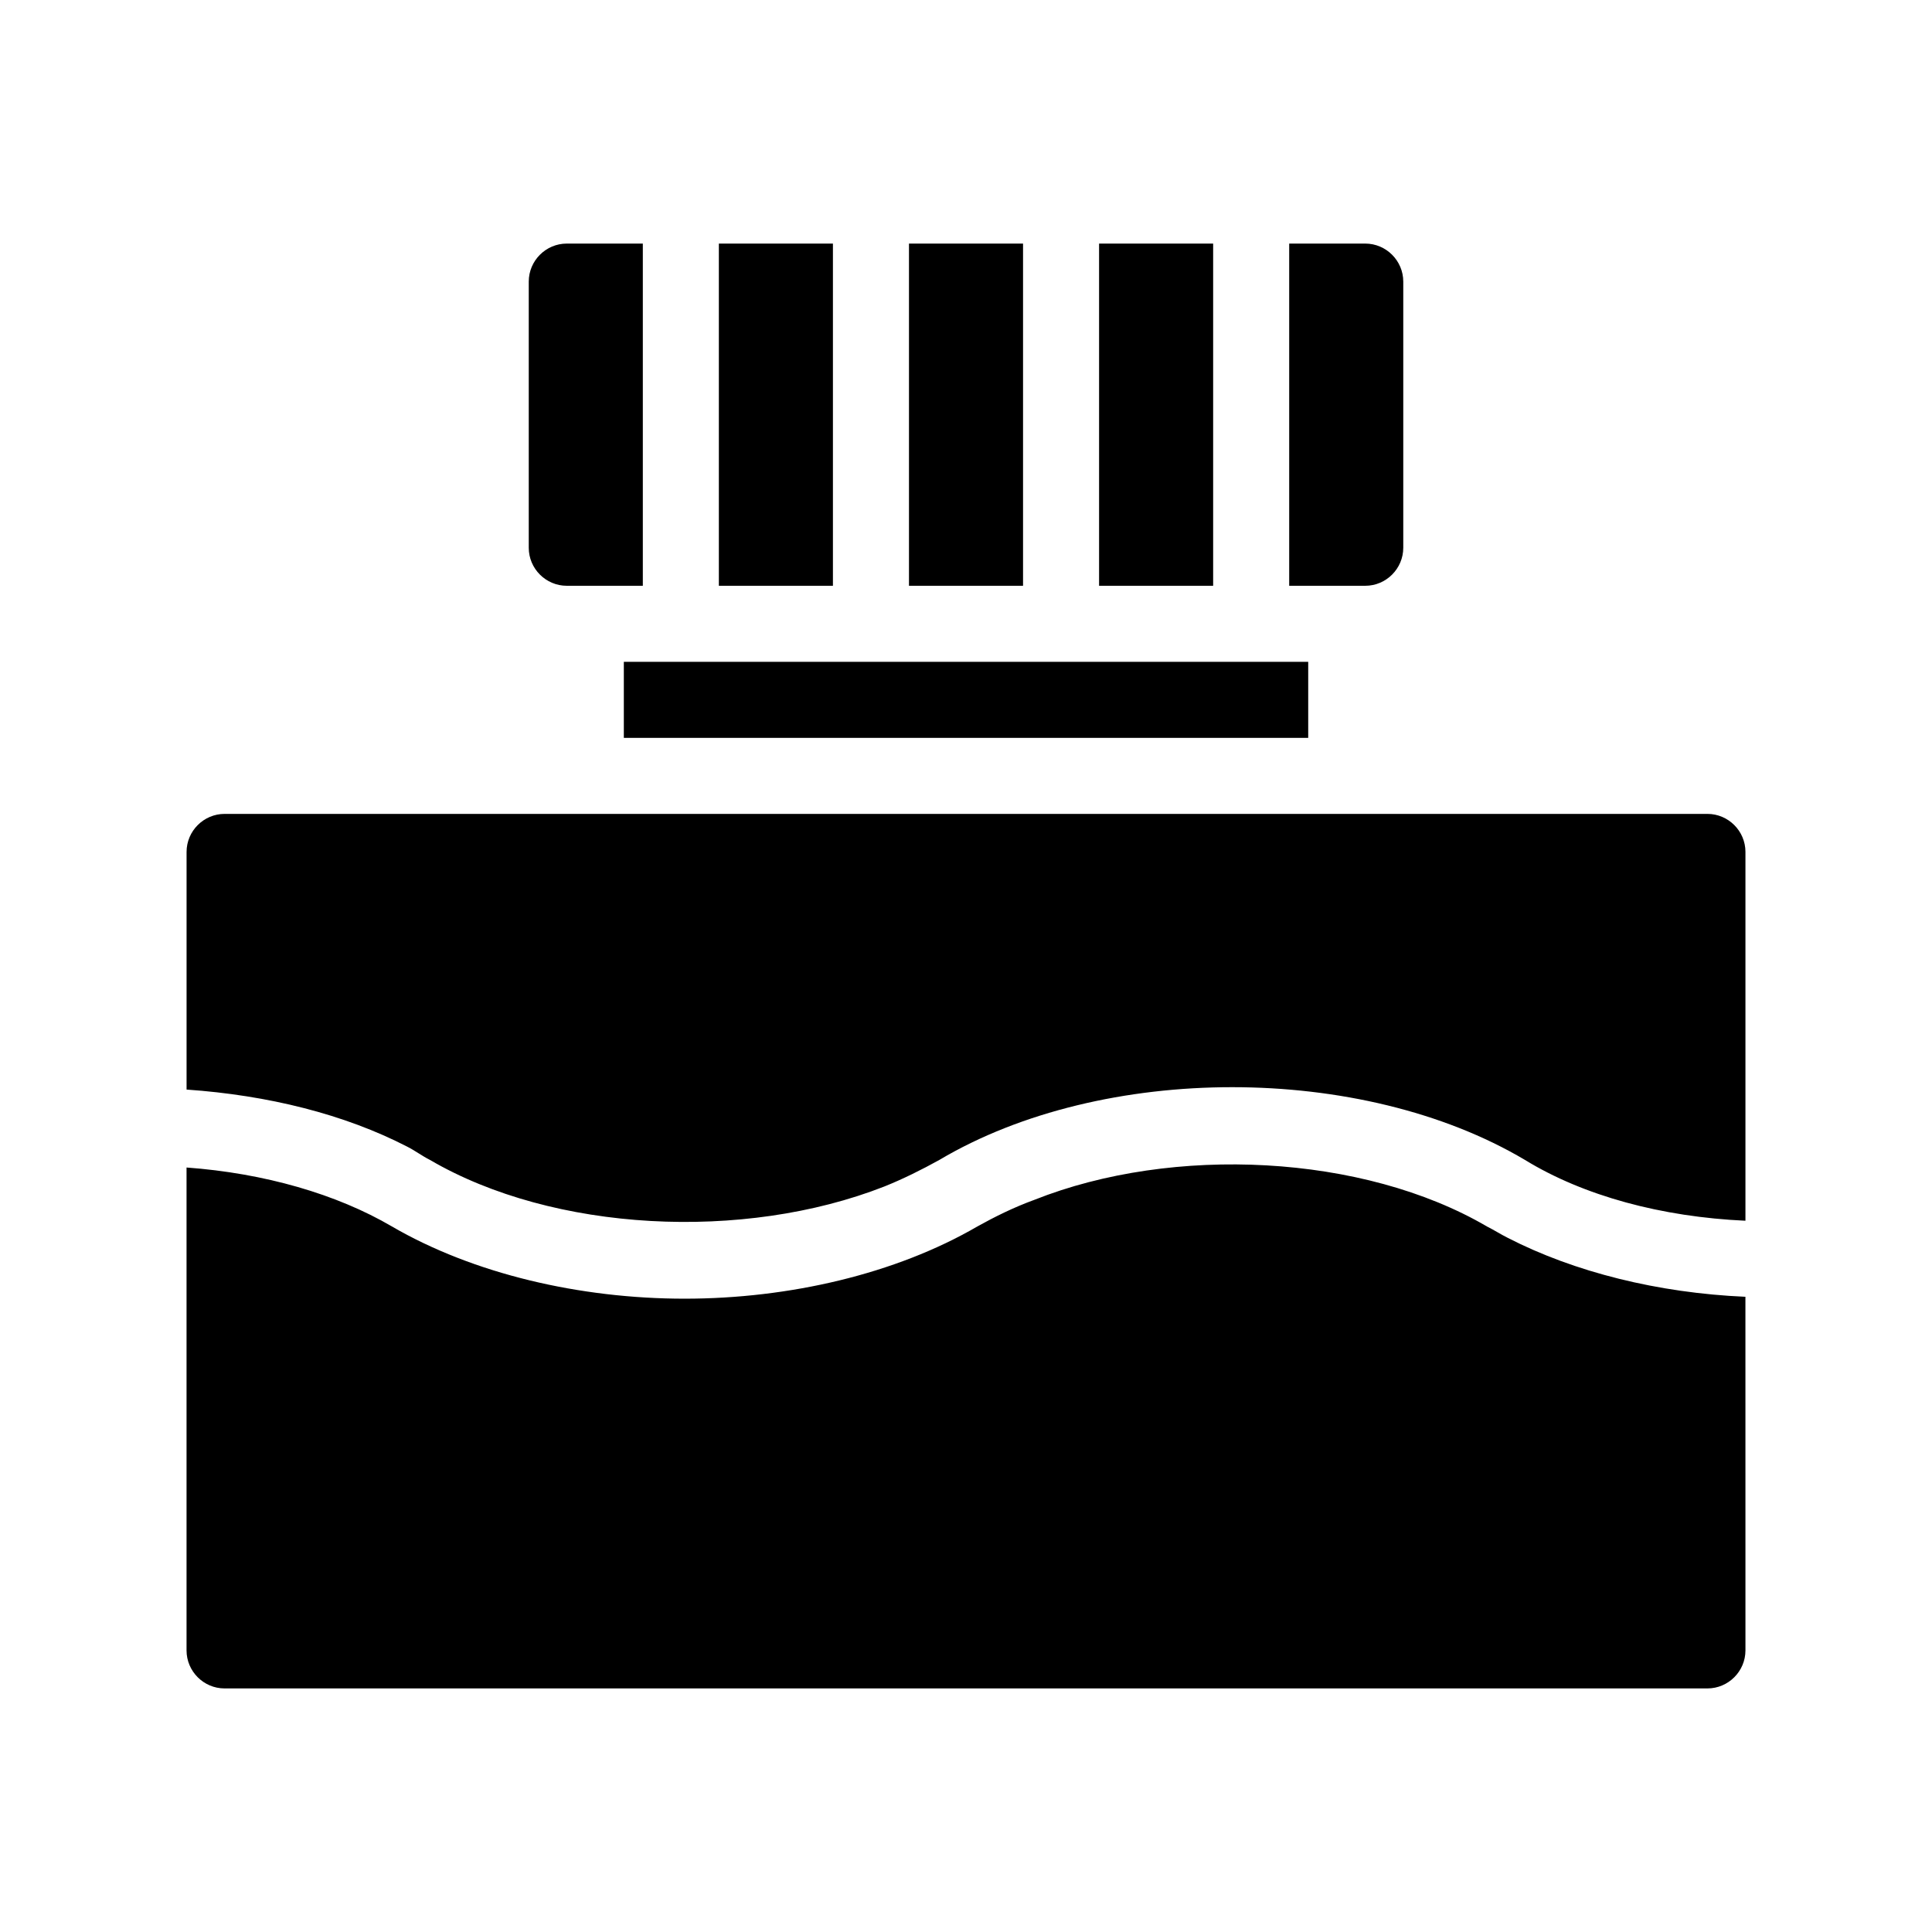 <?xml version="1.0" encoding="UTF-8"?>
<!-- Uploaded to: ICON Repo, www.iconrepo.com, Generator: ICON Repo Mixer Tools -->
<svg fill="#000000" width="800px" height="800px" version="1.1" viewBox="144 144 512 512" xmlns="http://www.w3.org/2000/svg">
 <path d="m606.56 369.77v97.738c-22.168-1.008-42.824-6.551-58.441-16.121-43.328-25.695-111.85-25.695-155.17 0-4.535 2.519-9.574 5.039-14.609 7.055-37.281 14.609-87.664 12.09-120.41-7.055-2.016-1.008-4.031-2.519-6.047-3.527-16.625-8.566-36.777-13.602-58.441-15.113v-62.977c0-5.543 4.535-10.078 10.078-10.078h392.97c5.539 0.004 10.07 4.535 10.07 10.078zm-68.516 99.25c-32.746-19.145-83.129-21.664-119.91-7.055-5.543 2.016-10.578 4.535-15.113 7.055-21.664 12.594-49.879 19.145-77.586 19.145-27.711 0-55.922-6.551-77.586-19.145-14.613-8.562-33.758-14.105-54.414-15.617v127.97c0 5.543 4.535 10.078 10.078 10.078h392.97c5.543 0 10.078-4.535 10.078-10.078l-0.008-93.711c-23.176-1.008-45.344-6.551-62.977-15.617-2.012-1.008-3.523-2.016-5.539-3.023zm-243.84-169.78h20.152v-90.688h-20.152c-5.543 0-10.078 4.535-10.078 10.078v70.535c0 5.539 4.535 10.074 10.078 10.074zm70.531-90.688h-30.23v90.688h30.23zm50.383 0h-30.23v90.688h30.23zm50.379 0h-30.23v90.688h30.23zm50.383 80.609v-70.531c0-5.543-4.535-10.078-10.078-10.078h-20.152v90.688h20.152c5.543 0 10.078-4.535 10.078-10.078zm-206.56 50.383h181.37v-20.152h-181.37z"/>
</svg>